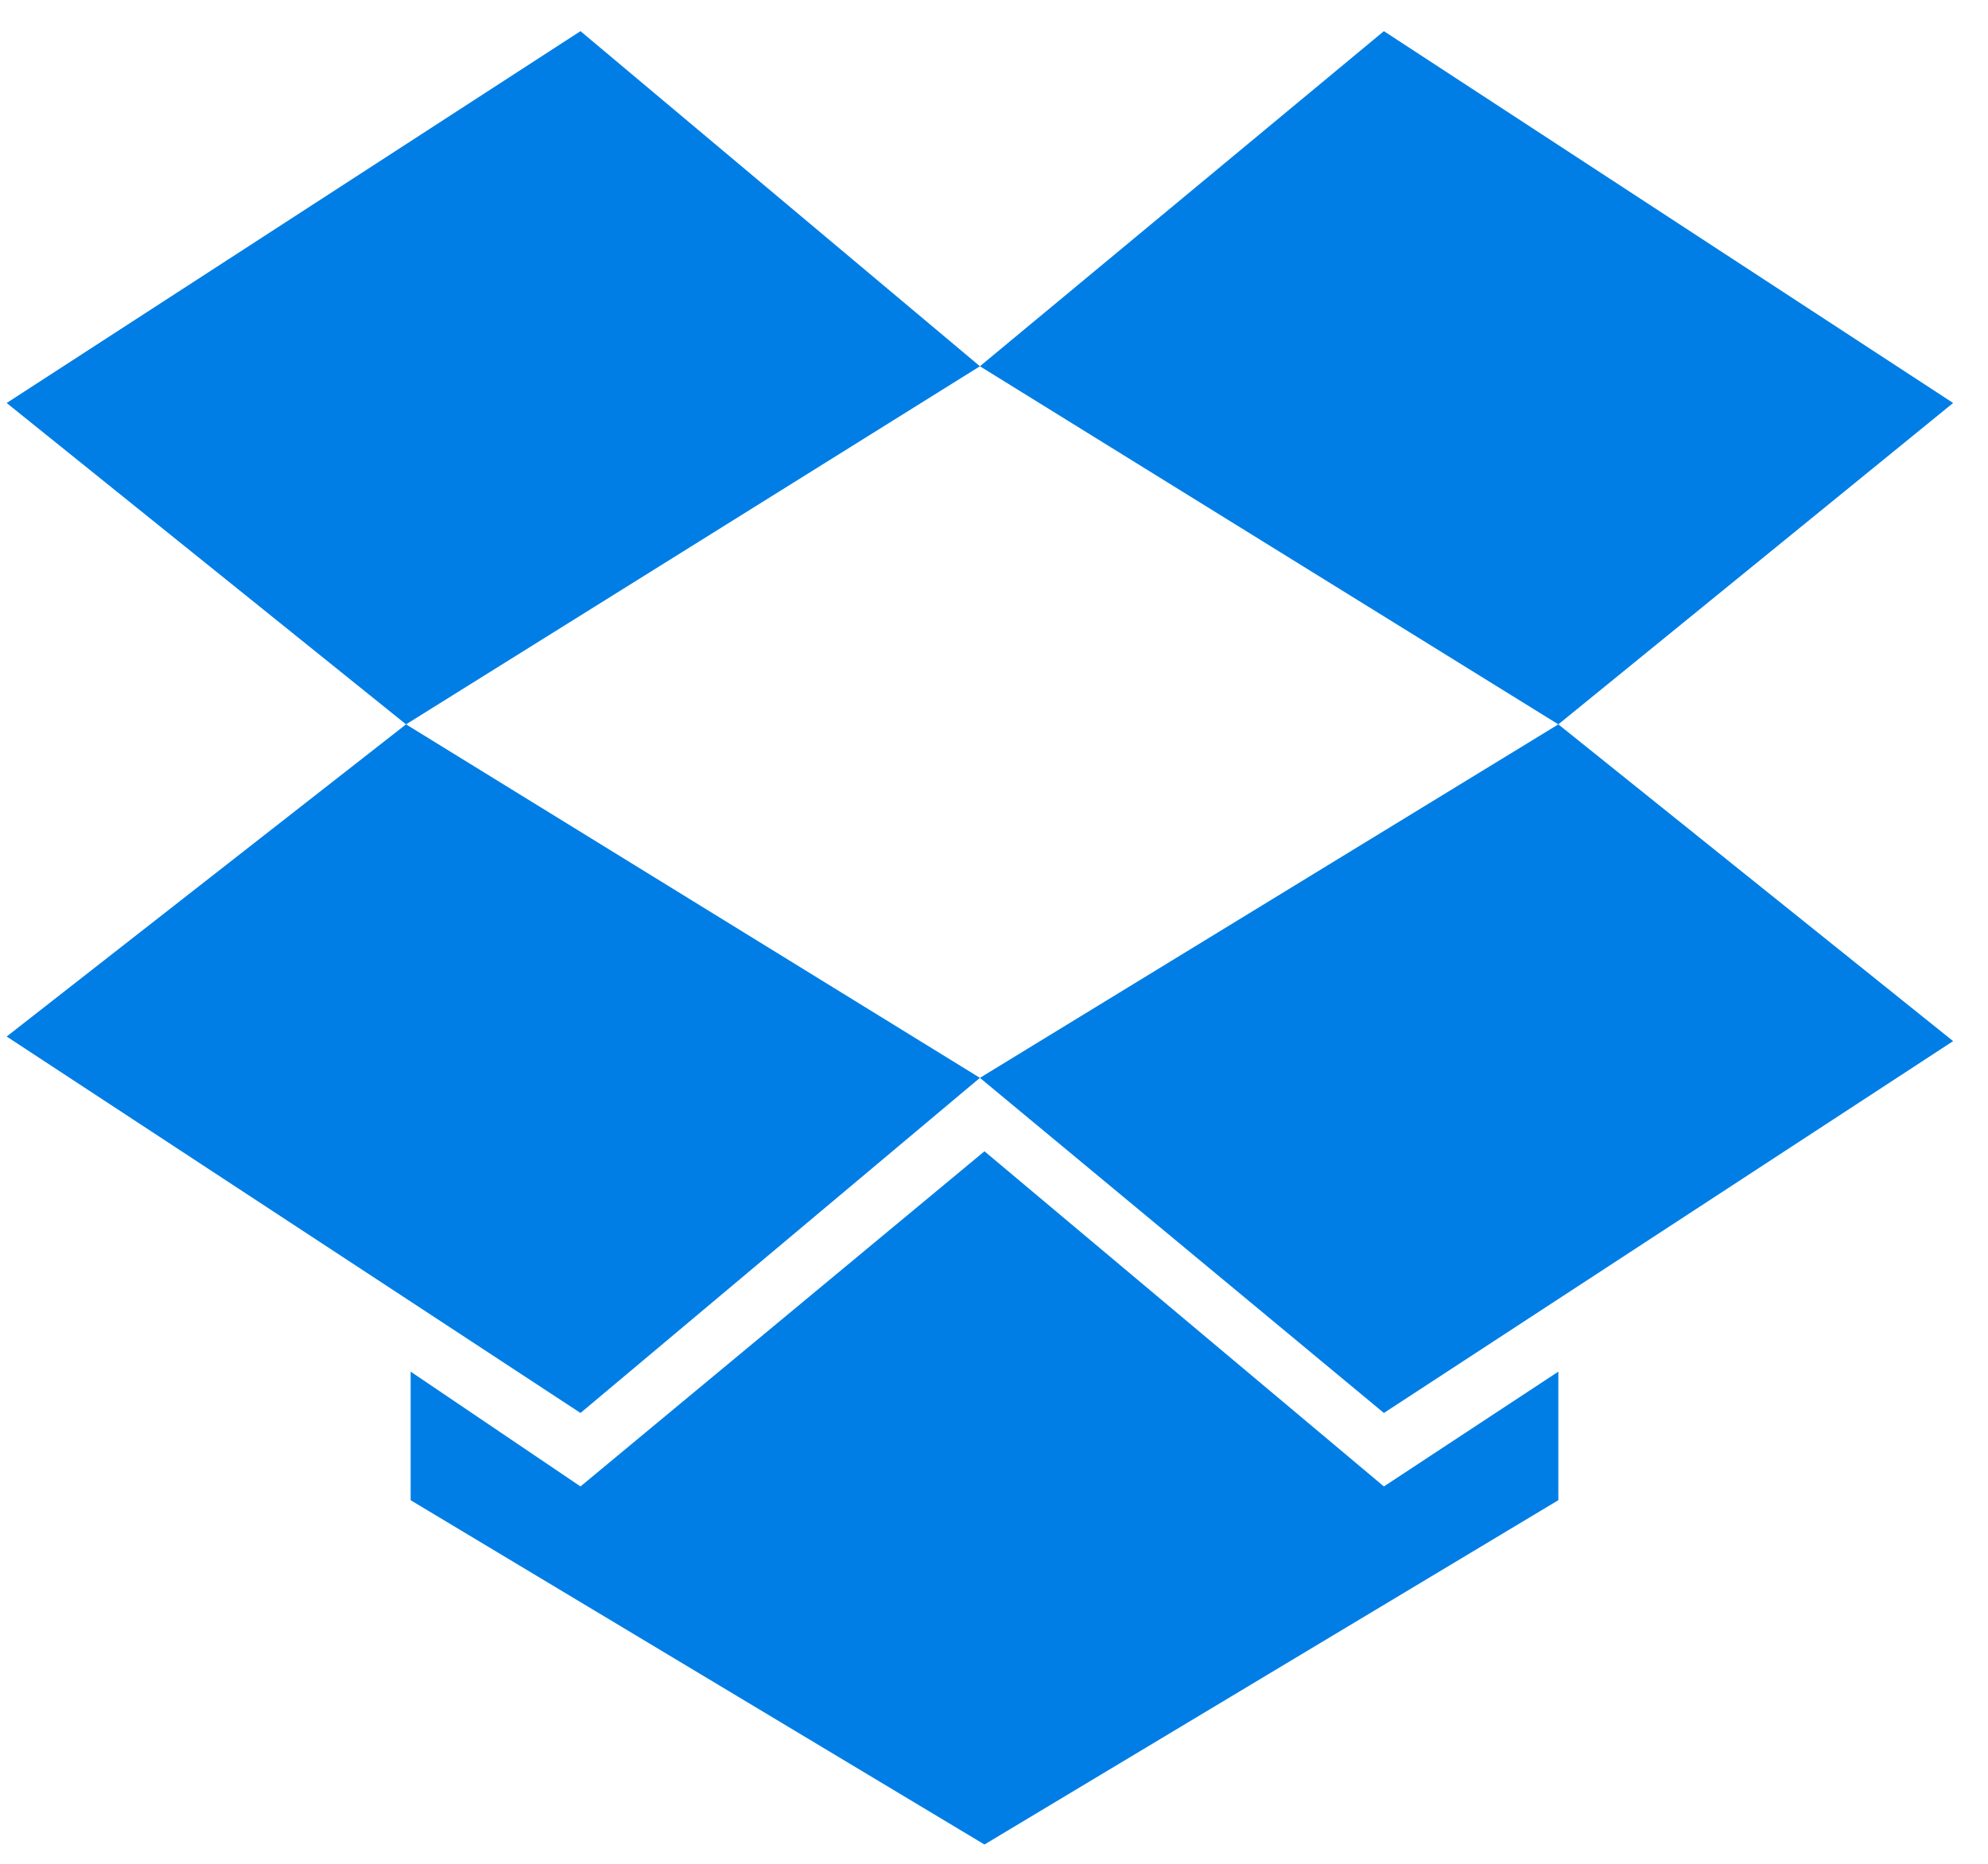 <svg width="48" height="45" viewBox="0 0 48 45" fill="none" xmlns="http://www.w3.org/2000/svg" aria-hidden="true"><path d="M14.016 0.752L0.161 9.73L9.804 17.489L23.66 8.843L14.016 0.752ZM0.161 25.026L14.016 34.115L23.66 26.024L9.804 17.489L0.161 25.026ZM23.66 26.024L33.414 34.115L47.158 25.137L37.626 17.489L23.66 26.024ZM47.158 9.73L33.414 0.752L23.66 8.843L37.626 17.489L47.158 9.73ZM23.77 27.797L14.016 35.889L9.915 33.117V36.221L23.77 44.534L37.626 36.221V33.117L33.414 35.889L23.77 27.797Z" fill="#007EE5"/></svg>